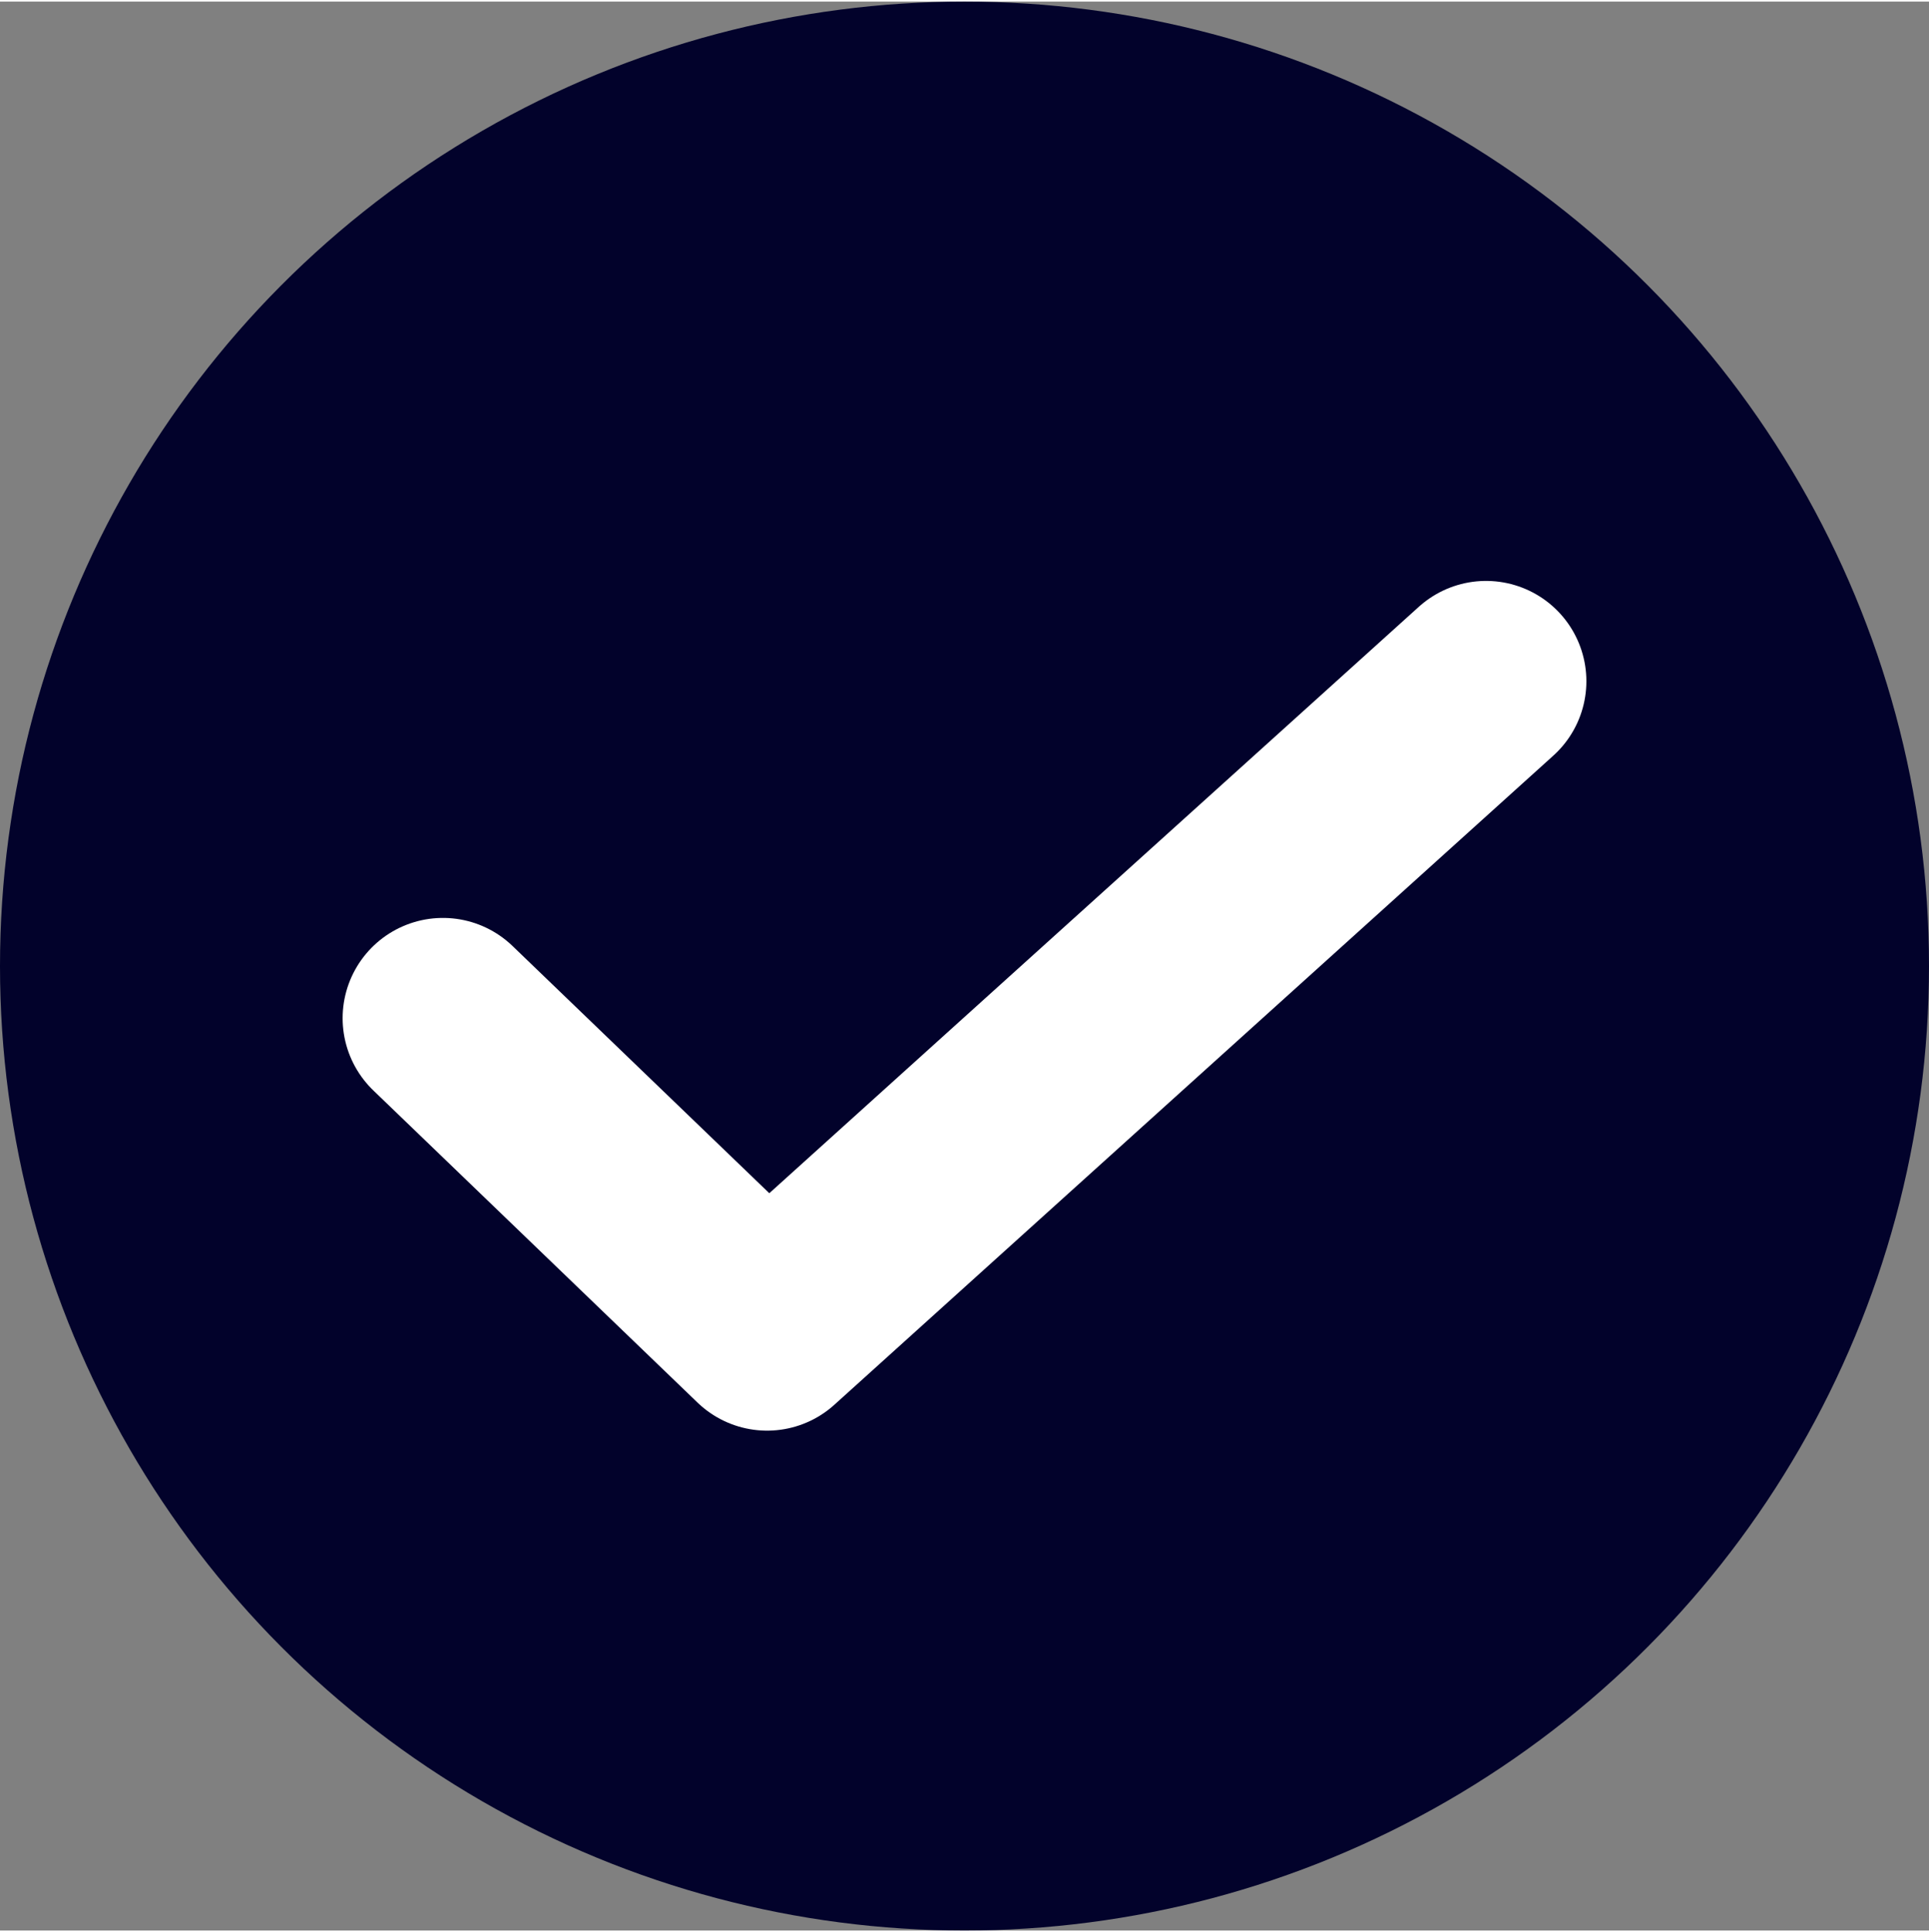 <?xml version="1.0" encoding="UTF-8"?>
<svg id="_レイヤー_2" data-name="レイヤー 2" xmlns="http://www.w3.org/2000/svg" viewBox="0 0 24.04 24.04" width="24px">
  <rect x="0" y="0" width="24.04" height="24.04" fill="#808080" stroke="none"/>
  <defs>
    <style>
      .cls-1 {
        fill: none;
        stroke: #fff;
        stroke-linecap: round;
        stroke-linejoin: round;
        stroke-width: 2.5px;
      }

      .cls-2 {
        fill: #02022b;
        stroke-width: 0px;
      }
    </style>
  </defs>
  <g id="_プラン" data-name="プラン">
    <g>
      <circle class="cls-2" cx="12.02" cy="12.02" r="12.02"/>
      <polyline class="cls-1" points="5.52 12.67 9.56 16.56 18.52 8.47"/>
    </g>
  </g>
</svg>